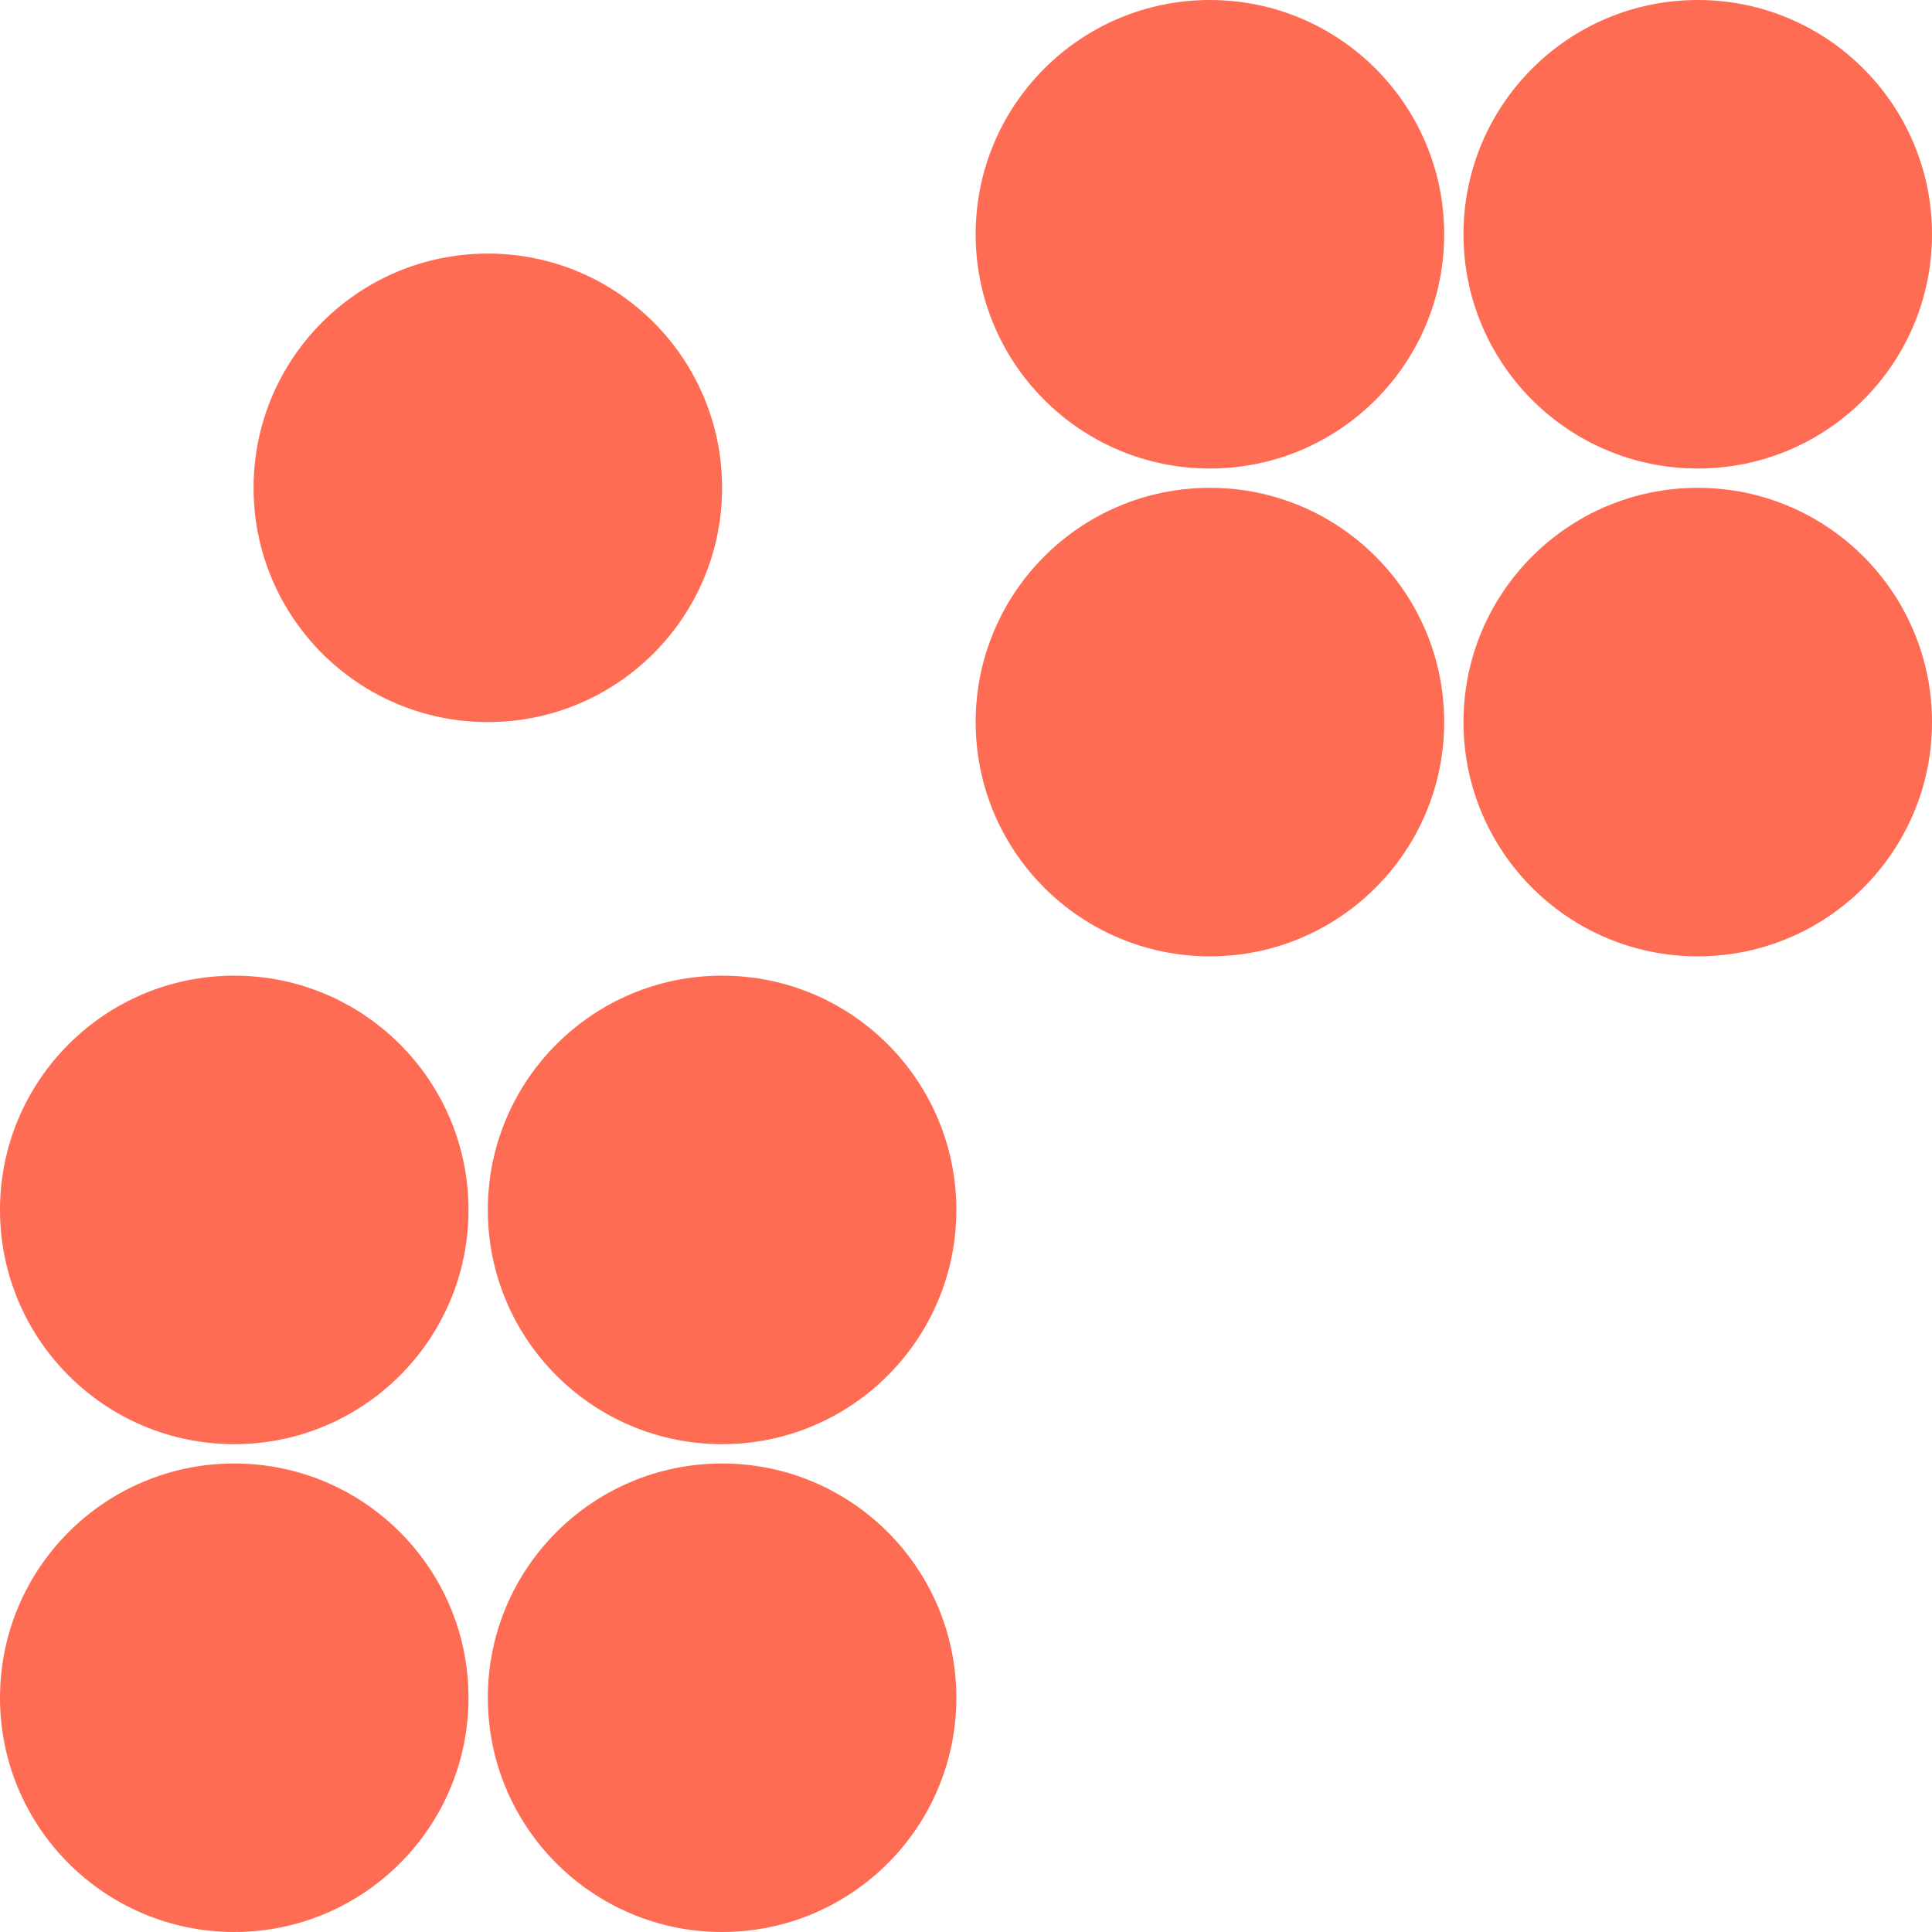 <svg xmlns="http://www.w3.org/2000/svg" id="Layer_1" data-name="Layer 1" viewBox="0 0 64 64"><defs><style>.cls-1{fill:#ff6c54;}</style></defs><circle class="cls-1" cx="7.76" cy="56.24" r="7.76"></circle><circle class="cls-1" cx="23.92" cy="56.24" r="7.76"></circle><circle class="cls-1" cx="7.76" cy="40.08" r="7.76"></circle><circle class="cls-1" cx="23.92" cy="40.08" r="7.76"></circle><circle class="cls-1" cx="16.16" cy="16.16" r="7.76"></circle><circle class="cls-1" cx="40.08" cy="23.92" r="7.76"></circle><circle class="cls-1" cx="56.24" cy="23.92" r="7.76"></circle><circle class="cls-1" cx="40.08" cy="7.76" r="7.76"></circle><circle class="cls-1" cx="56.24" cy="7.76" r="7.76"></circle></svg>